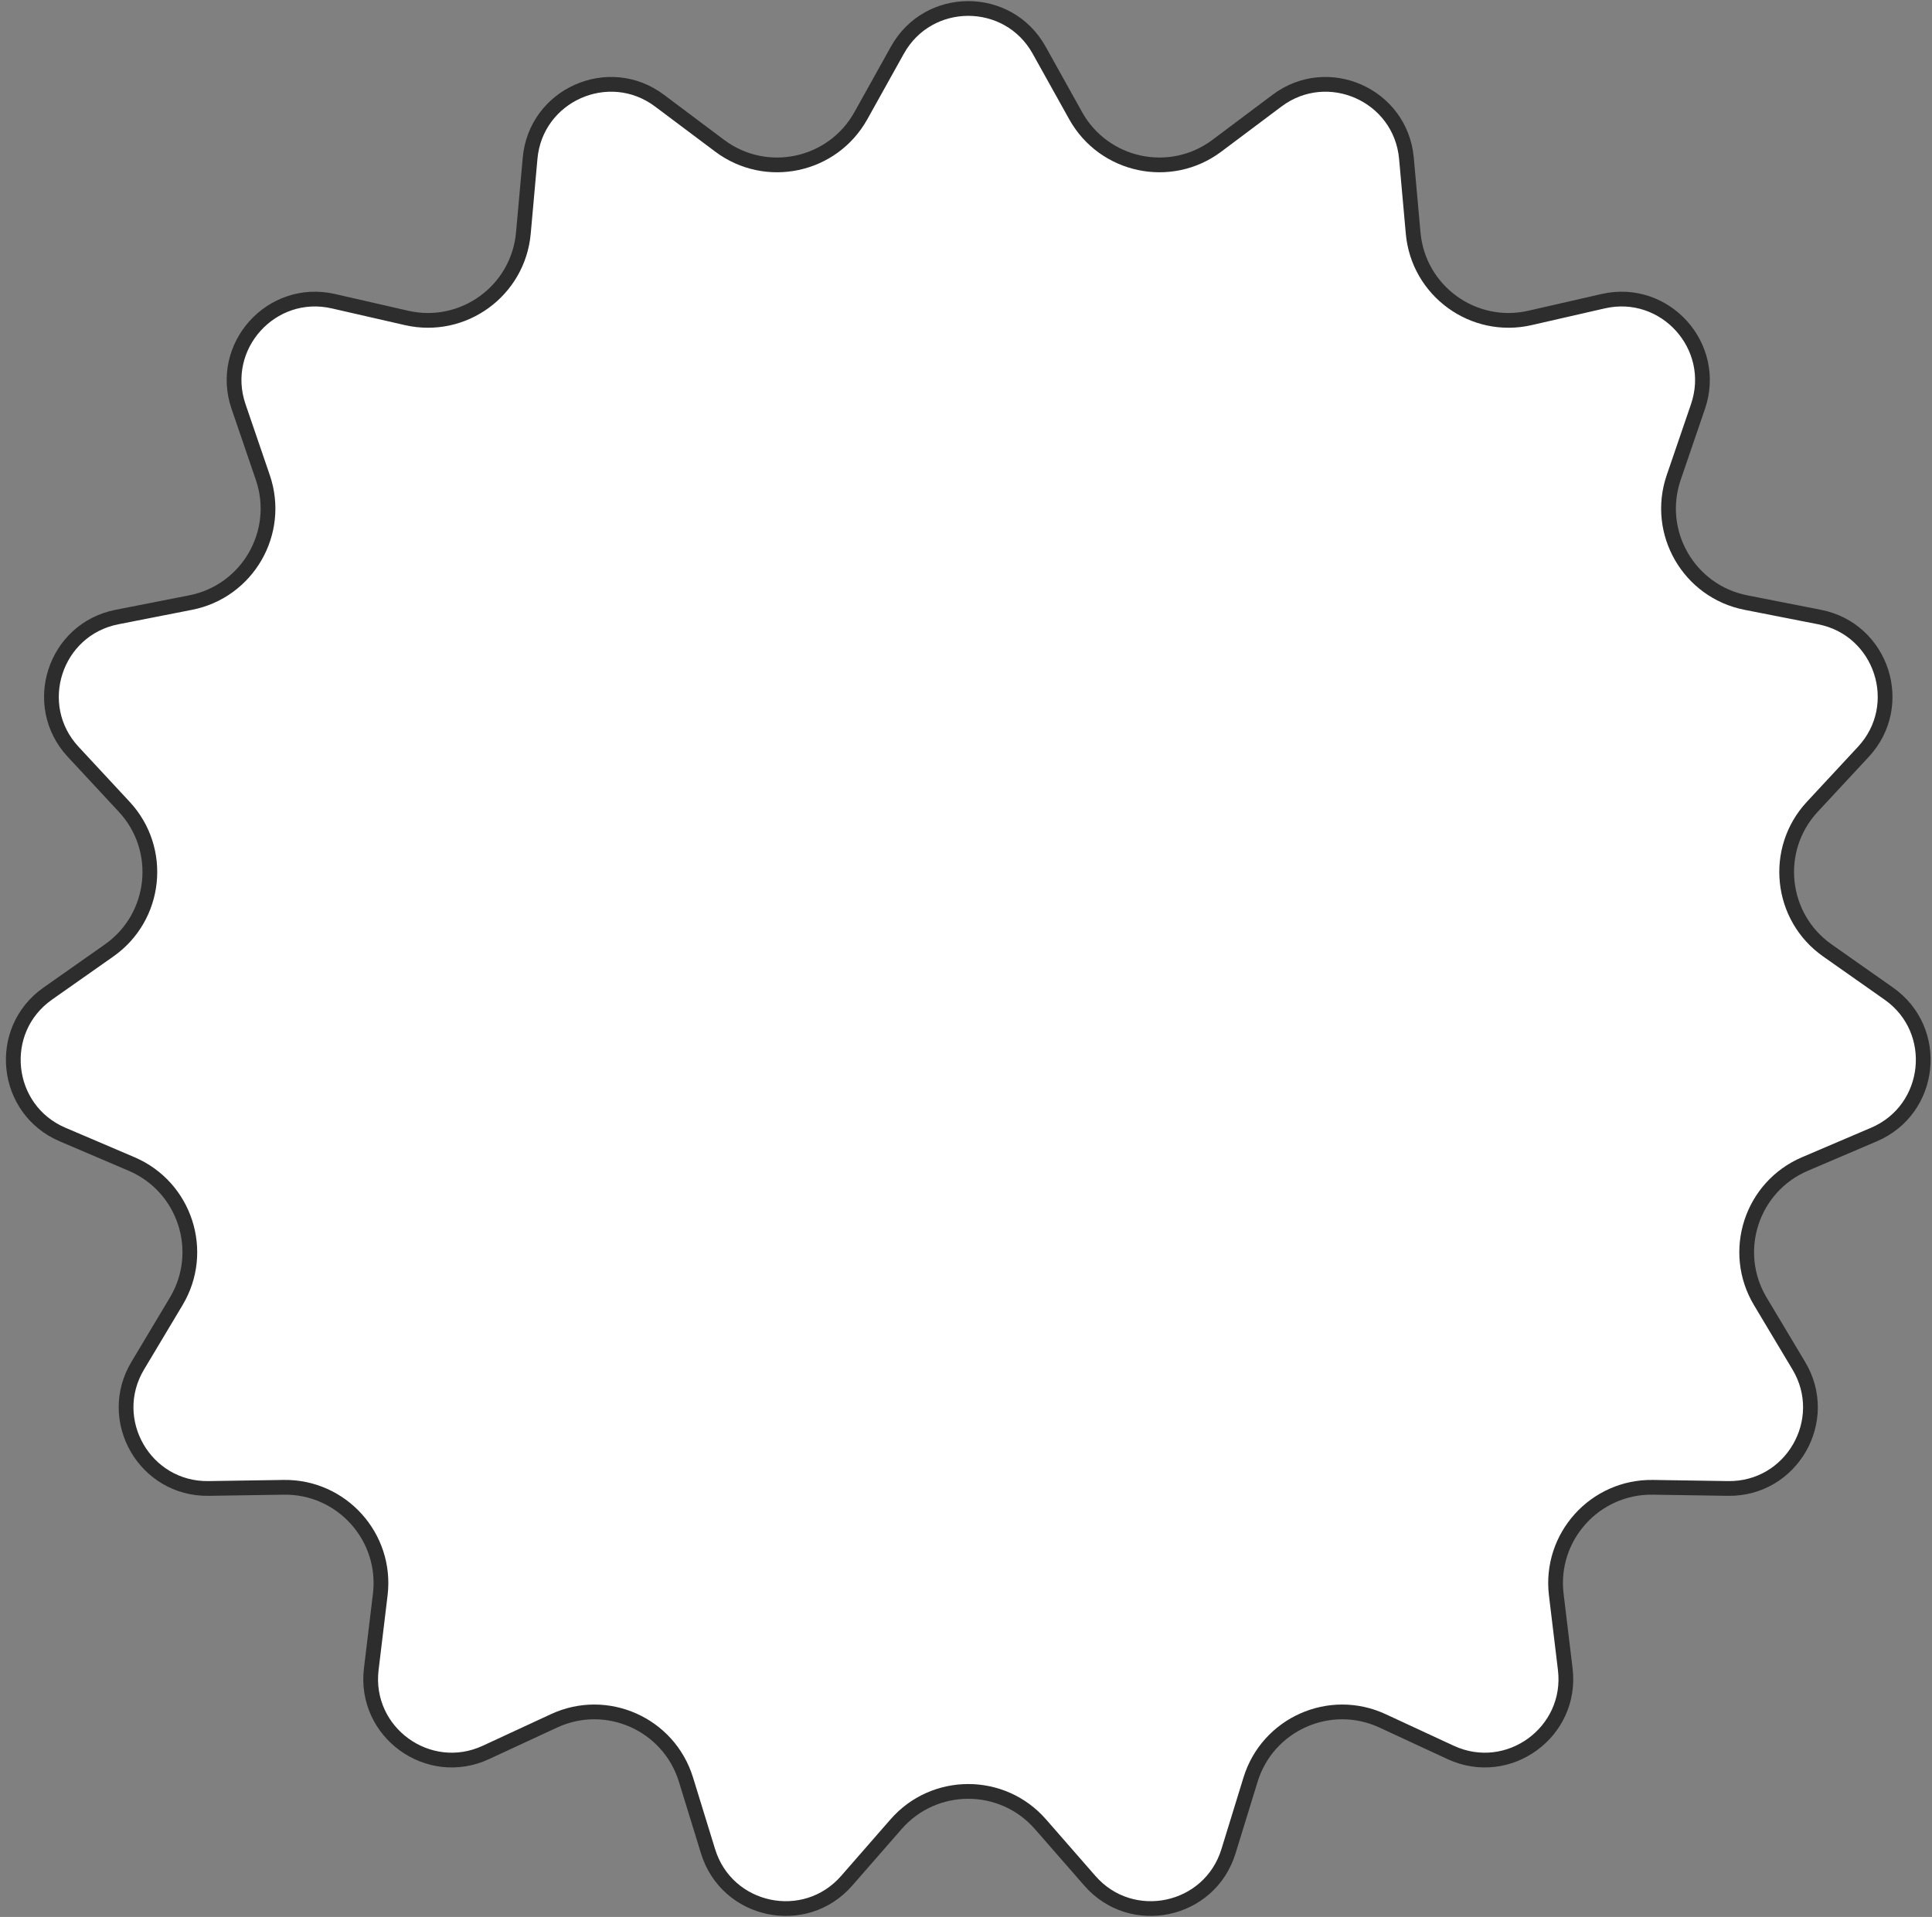 <svg width="131" height="130" viewBox="0 0 131 130" fill="none" xmlns="http://www.w3.org/2000/svg">
<rect x="0" y="0" width="131" height="130" fill="#808080" stroke="none"/>
<path d="M70.458 3.399L72.935 7.845C74.852 11.286 79.364 12.245 82.514 9.881L86.586 6.827C90.033 4.241 94.98 6.443 95.364 10.735L95.819 15.805C96.17 19.727 99.902 22.439 103.741 21.561L108.703 20.426C112.904 19.466 116.527 23.49 115.133 27.568L113.486 32.384C112.212 36.11 114.518 40.105 118.383 40.865L123.377 41.846C127.605 42.678 129.279 47.828 126.346 50.986L122.883 54.715C120.203 57.601 120.685 62.189 123.907 64.455L128.07 67.383C131.594 69.862 131.028 75.248 127.065 76.94L122.385 78.938C118.762 80.485 117.337 84.872 119.358 88.252L121.97 92.62C124.182 96.319 121.474 101.008 117.166 100.942L112.077 100.864C108.139 100.804 105.052 104.232 105.524 108.142L106.133 113.195C106.649 117.473 102.268 120.656 98.359 118.843L93.742 116.702C90.169 115.045 85.955 116.922 84.795 120.685L83.297 125.55C82.028 129.668 76.731 130.794 73.897 127.547L70.55 123.713C67.96 120.746 63.347 120.746 60.757 123.713L57.41 127.547C54.576 130.794 49.279 129.668 48.01 125.55L46.512 120.685C45.352 116.922 41.139 115.045 37.566 116.702L32.948 118.843C29.039 120.656 24.658 117.473 25.174 113.195L25.783 108.142C26.255 104.232 23.169 100.804 19.231 100.864L14.141 100.942C9.833 101.008 7.125 96.319 9.337 92.62L11.949 88.252C13.97 84.872 12.545 80.485 8.923 78.938L4.242 76.94C0.279 75.248 -0.287 69.862 3.237 67.383L7.4 64.455C10.622 62.189 11.104 57.601 8.424 54.715L4.961 50.986C2.029 47.828 3.702 42.678 7.93 41.846L12.924 40.865C16.789 40.105 19.095 36.11 17.821 32.384L16.174 27.568C14.78 23.49 18.403 19.466 22.604 20.426L27.566 21.561C31.405 22.439 35.137 19.727 35.488 15.805L35.943 10.735C36.328 6.443 41.275 4.241 44.721 6.827L48.793 9.881C51.943 12.245 56.455 11.286 58.372 7.845L60.849 3.399C62.946 -0.366 68.361 -0.366 70.458 3.399Z" fill="white" stroke="#2D2D2D"/>
</svg>
